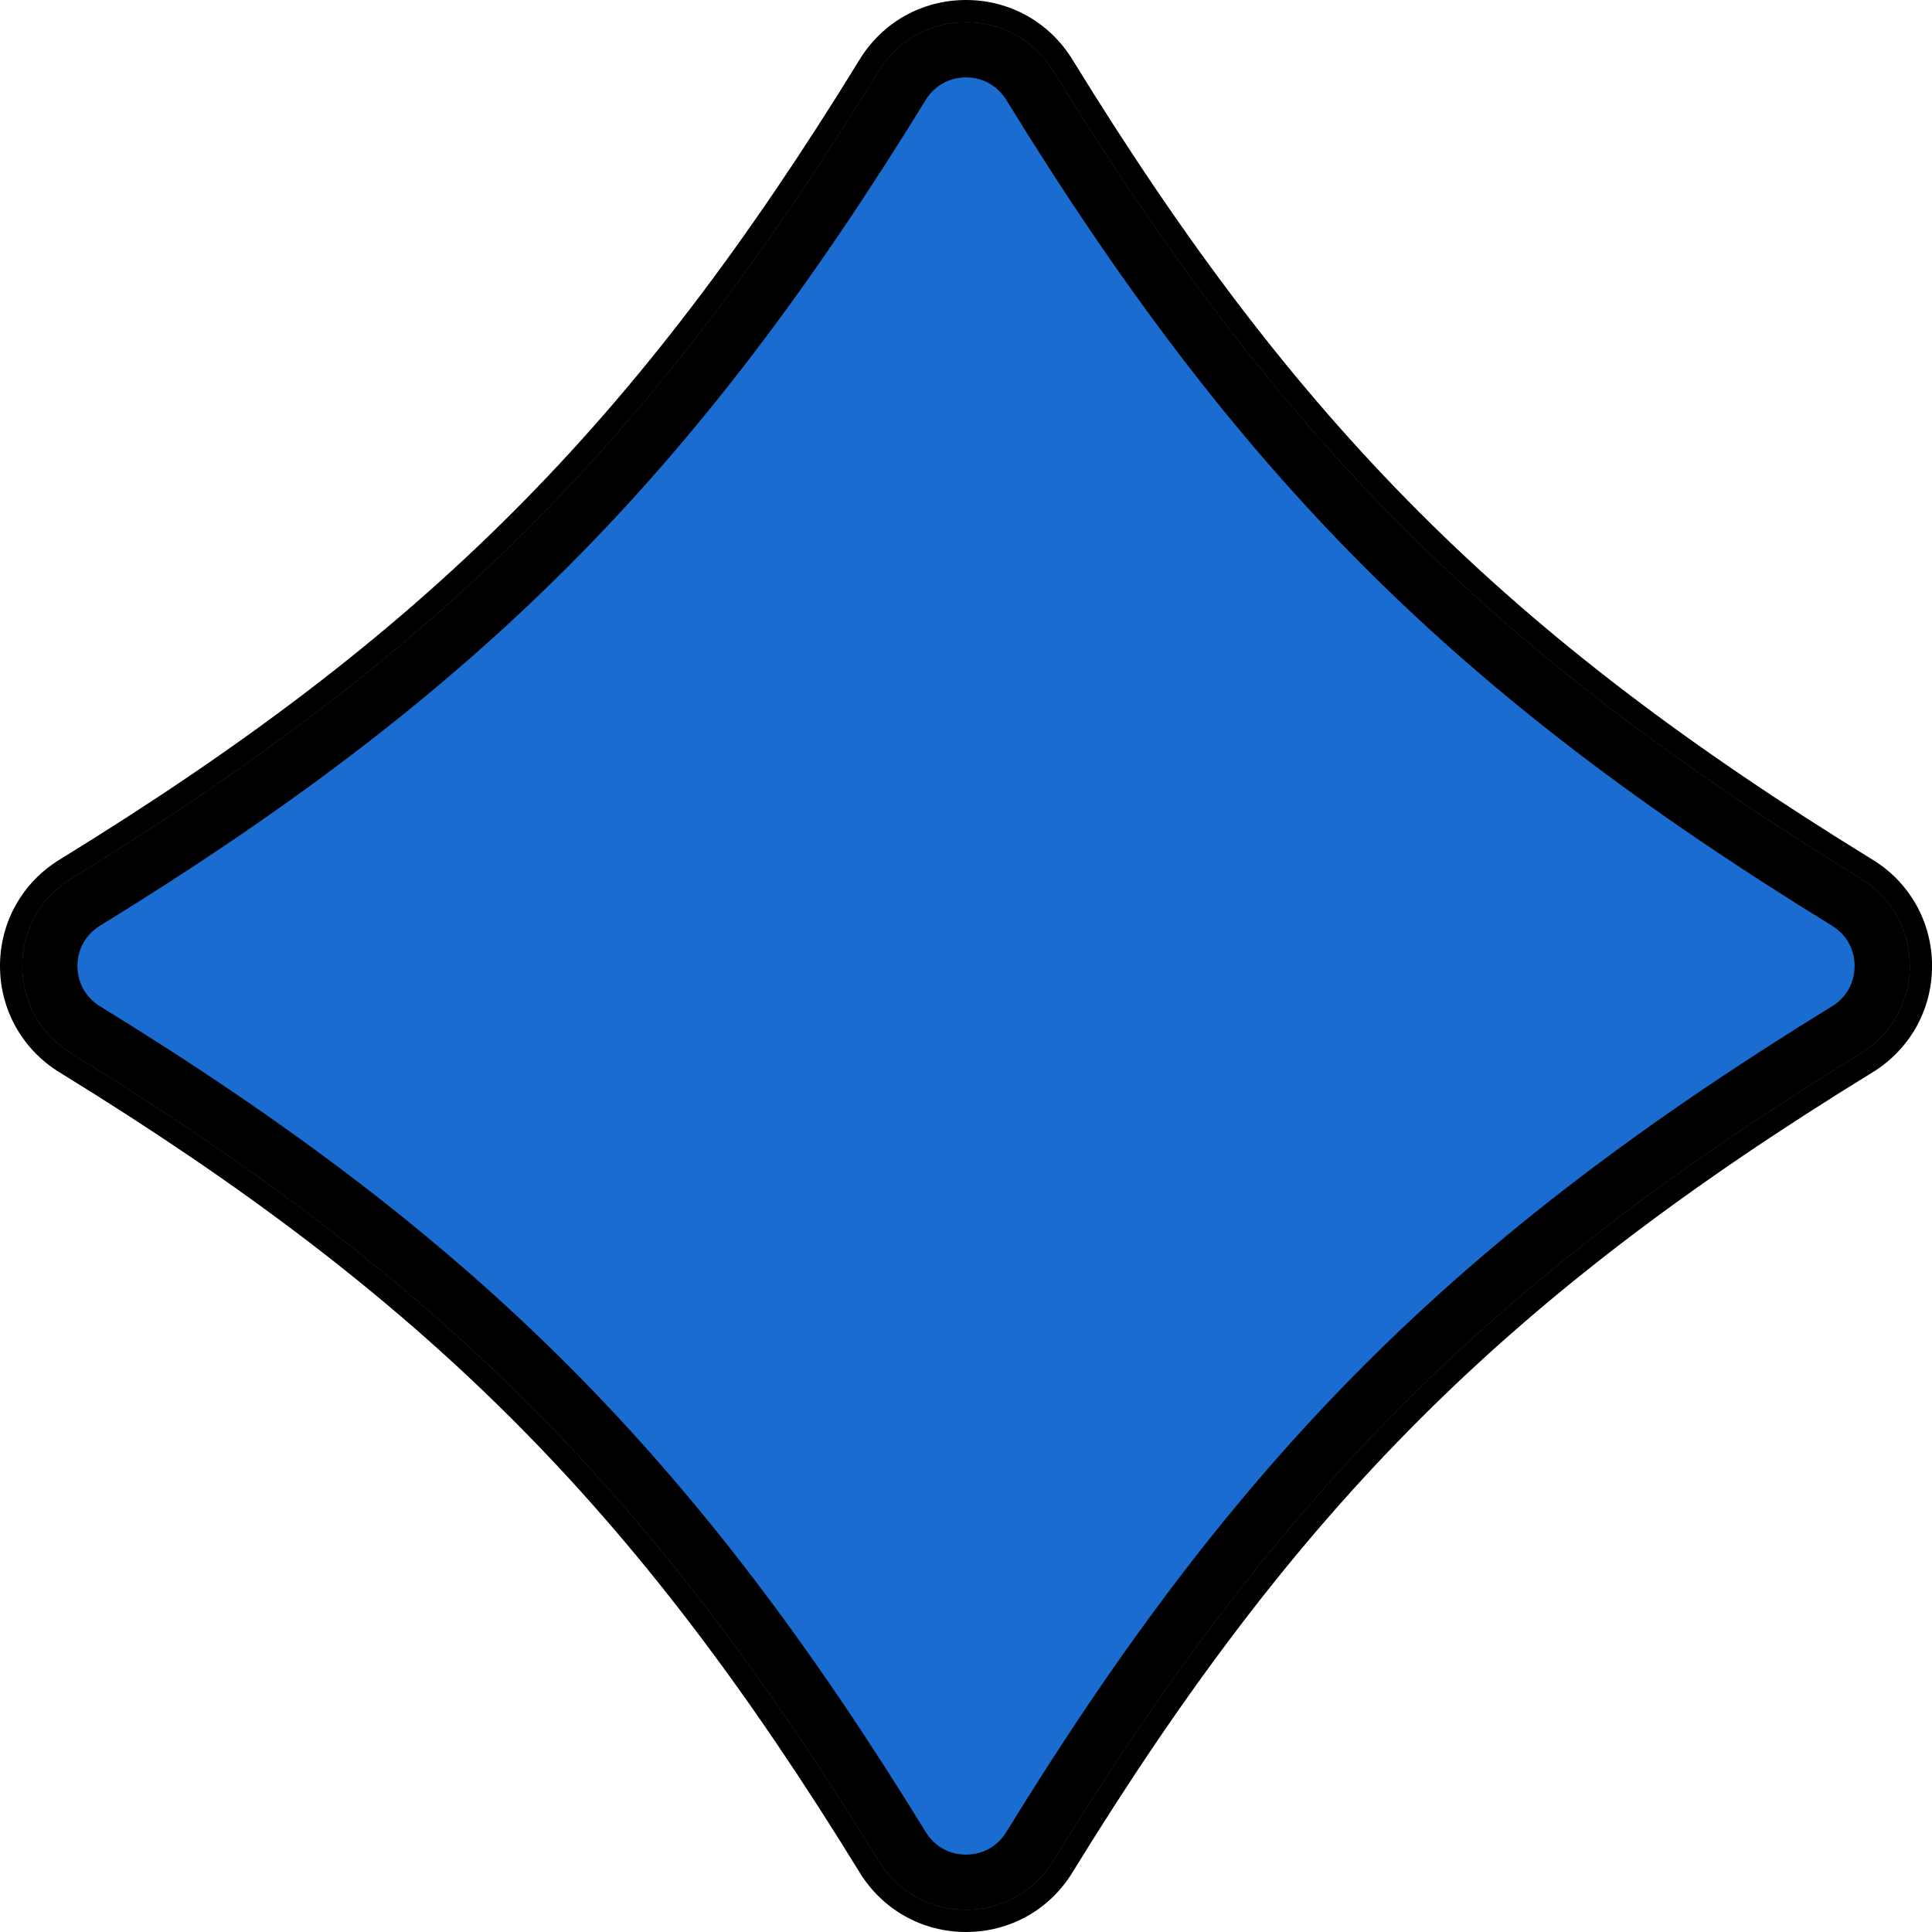 <svg width="35" height="35" viewBox="0 0 35 35" fill="none" xmlns="http://www.w3.org/2000/svg">
<path d="M33.82 19.251C27.193 23.323 23.323 27.193 19.252 33.82C18.45 35.125 16.549 35.125 15.747 33.82C11.676 27.193 7.806 23.323 1.179 19.251C-0.126 18.449 -0.126 16.549 1.179 15.747C7.806 11.677 11.678 7.805 15.747 1.18C16.549 -0.125 18.45 -0.125 19.252 1.18C23.323 7.807 27.193 11.677 33.82 15.749C35.125 16.551 35.125 18.451 33.82 19.253V19.251Z" fill="#1A6CD0"/>
<path d="M17.5 35C16.708 35 15.991 34.598 15.576 33.926C11.503 27.294 7.707 23.5 1.074 19.424C0.403 19.01 0 18.29 0 17.5C0 16.708 0.403 15.99 1.074 15.576C7.707 11.502 11.503 7.707 15.576 1.074C15.991 0.4 16.708 0 17.5 0C18.293 0 19.01 0.402 19.425 1.074C23.5 7.707 27.294 11.501 33.927 15.576C34.6 15.99 35.001 16.708 35.001 17.5C35.001 18.292 34.598 19.01 33.927 19.424C27.294 23.497 23.5 27.294 19.425 33.926C19.01 34.6 18.293 35 17.5 35ZM17.5 0.402C16.851 0.402 16.26 0.732 15.92 1.285C11.809 7.978 7.978 11.806 1.285 15.92C0.732 16.259 0.403 16.851 0.403 17.5C0.403 18.149 0.732 18.741 1.285 19.08C7.978 23.192 11.809 27.022 15.92 33.715C16.26 34.268 16.851 34.598 17.5 34.598C18.15 34.598 18.741 34.268 19.081 33.715C23.192 27.022 27.023 23.192 33.716 19.08C34.269 18.741 34.598 18.149 34.598 17.5C34.598 16.851 34.269 16.259 33.716 15.92C27.023 11.808 23.192 7.978 19.081 1.285C18.741 0.732 18.15 0.402 17.5 0.402Z" fill="black"/>
<path d="M18.655 1.547C22.808 8.307 26.694 12.193 33.454 16.346C33.858 16.594 34.098 17.024 34.098 17.5C34.098 17.976 33.858 18.406 33.454 18.654C26.694 22.807 22.808 26.693 18.655 33.453C18.406 33.858 17.977 34.098 17.5 34.098C17.024 34.098 16.595 33.858 16.346 33.453C12.194 26.693 8.307 22.807 1.547 18.654C1.143 18.406 0.903 17.976 0.903 17.5C0.903 17.024 1.143 16.594 1.547 16.346L1.547 16.346C8.307 12.191 12.194 8.307 16.346 1.546C16.595 1.142 17.024 0.902 17.5 0.902C17.977 0.902 18.406 1.142 18.655 1.547Z" stroke="black"/>
</svg>
